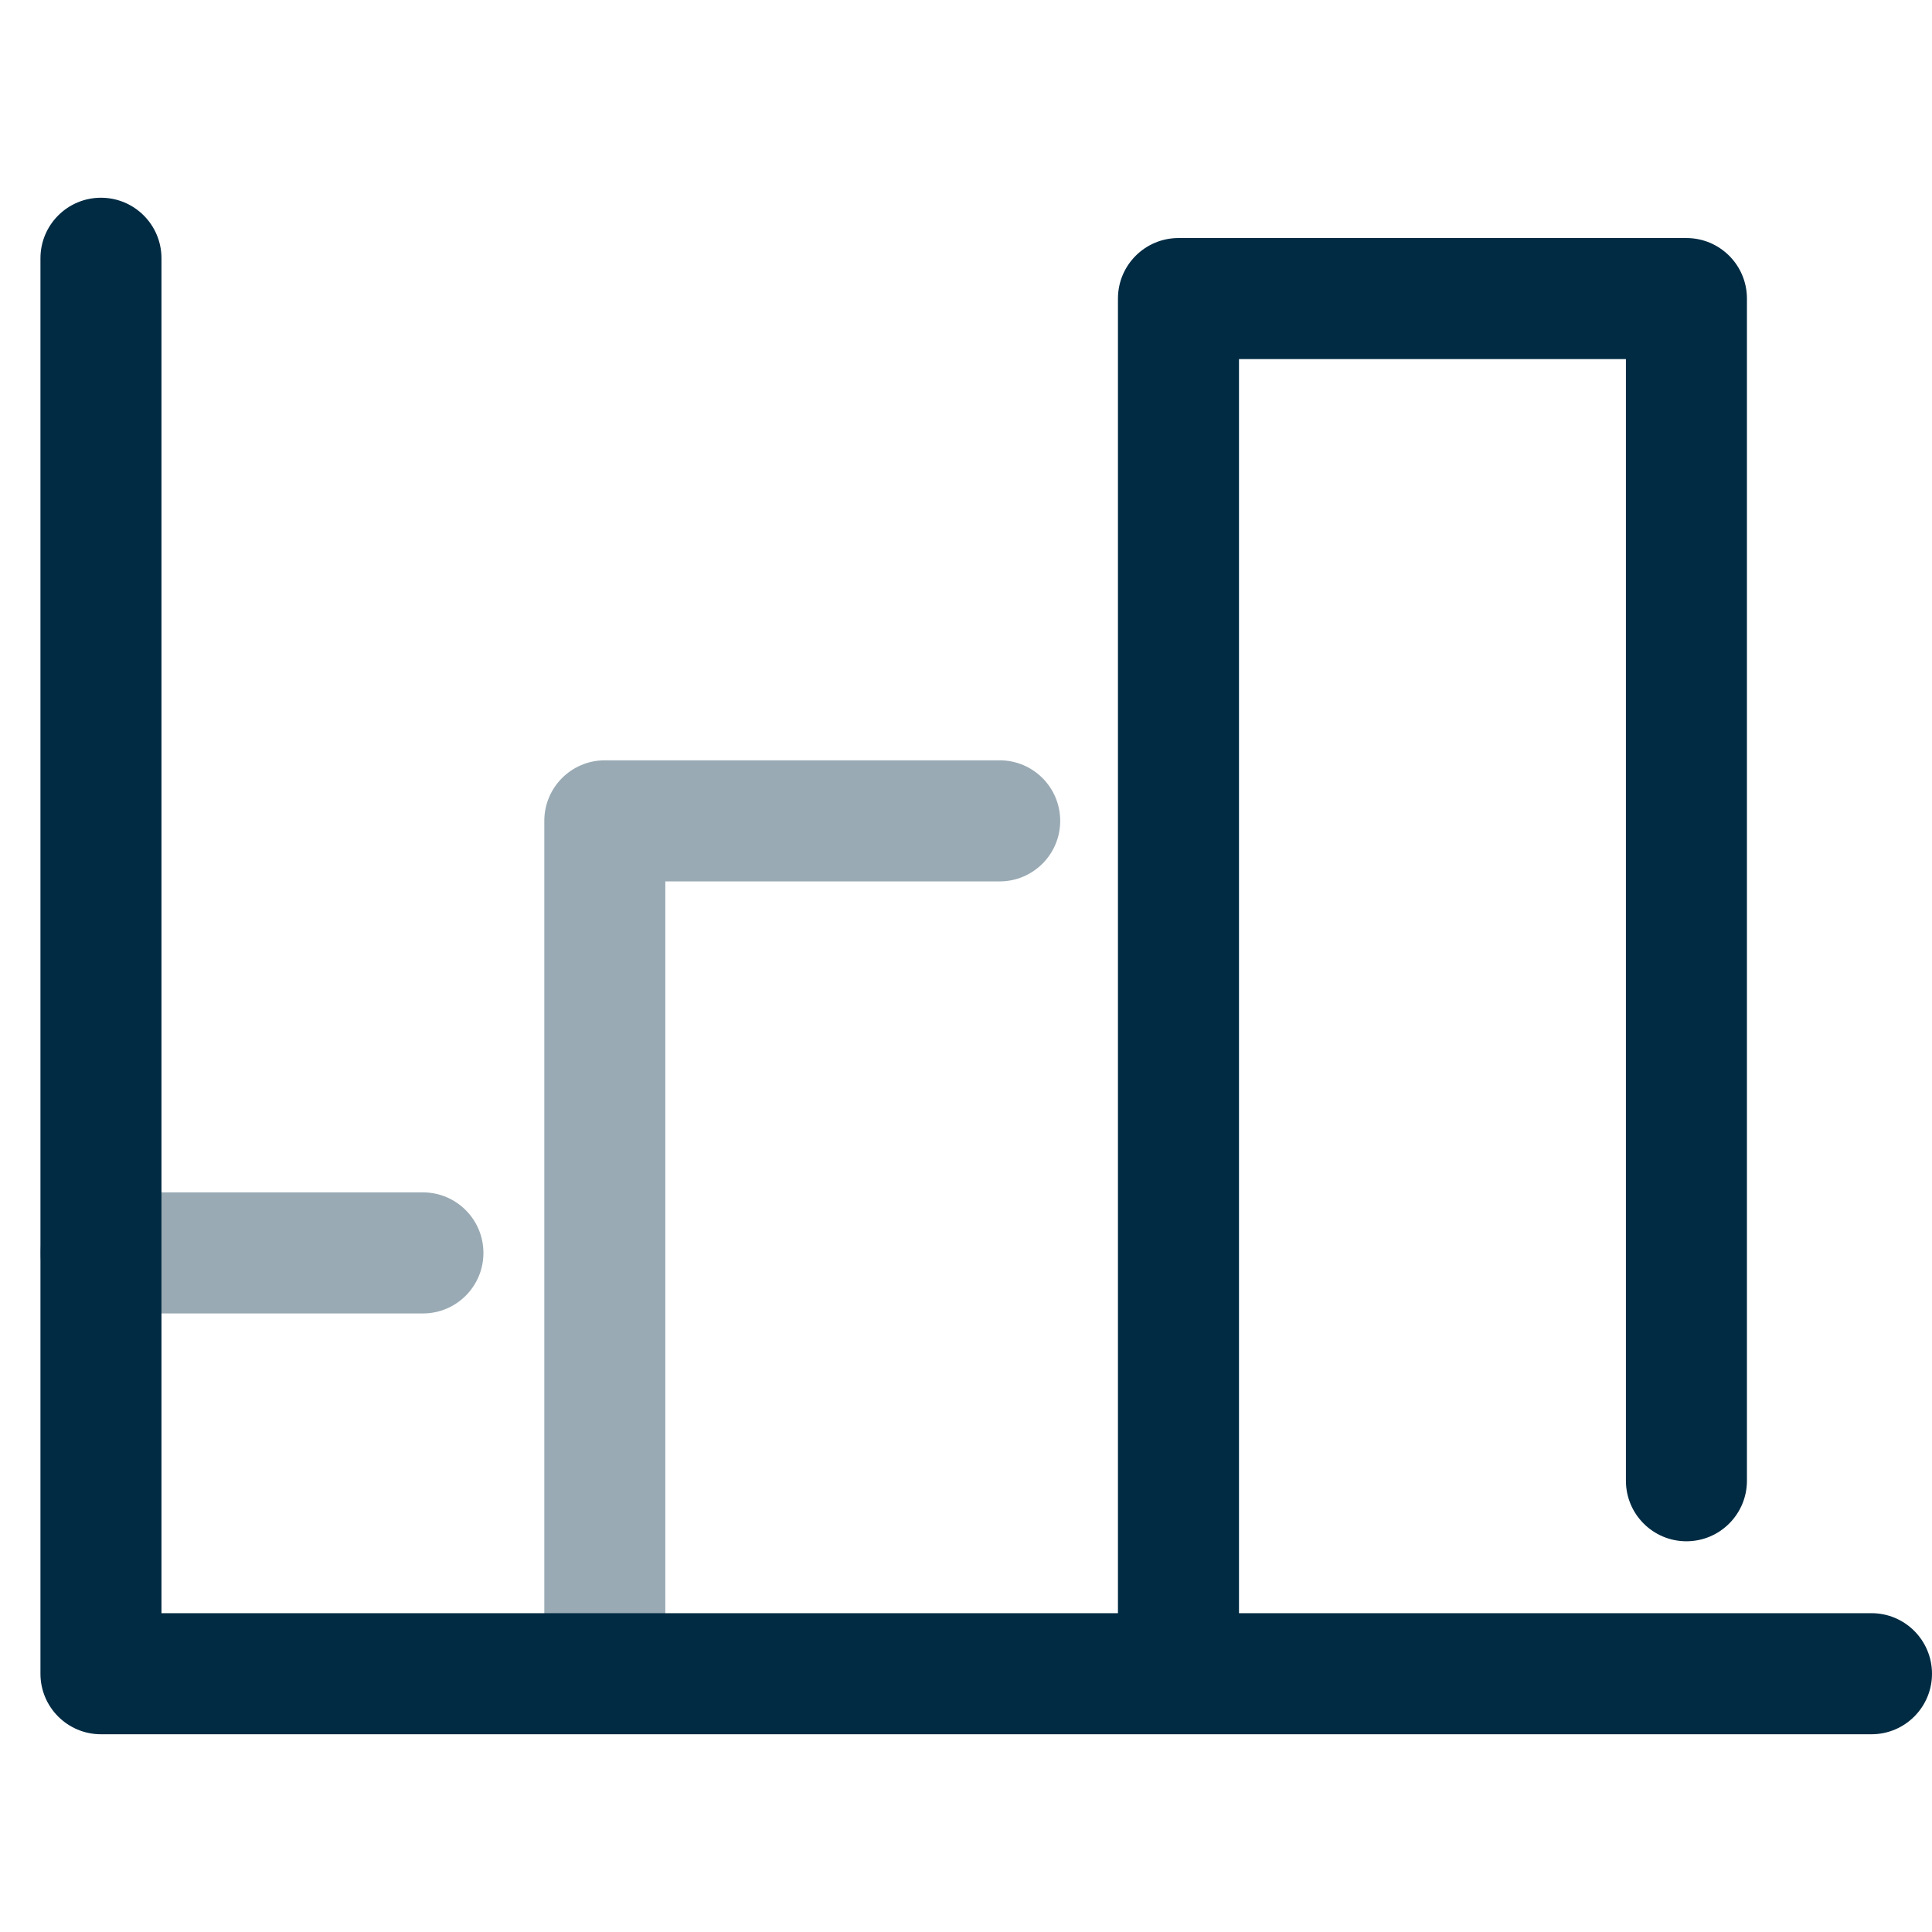 <?xml version="1.0" encoding="utf-8"?>
<!-- Generator: Adobe Illustrator 16.0.3, SVG Export Plug-In . SVG Version: 6.00 Build 0)  -->
<!DOCTYPE svg PUBLIC "-//W3C//DTD SVG 1.1//EN" "http://www.w3.org/Graphics/SVG/1.1/DTD/svg11.dtd">
<svg version="1.1" xmlns="http://www.w3.org/2000/svg" xmlns:xlink="http://www.w3.org/1999/xlink" x="0px" y="0px" width="100px"
	 height="100px" viewBox="158.5 341.5 100 100" enable-background="new 158.5 341.5 100 100" xml:space="preserve">
<g id="Planning" display="none">
	<g display="inline">
		<path fill="#002B43" d="M250.148,441.5h-81.295c-1.767,0-3.2-1.432-3.2-3.199v-93.602c0-1.768,1.433-3.199,3.2-3.199h81.295
			c1.767,0,3.199,1.432,3.199,3.199s-1.432,3.199-3.199,3.199h-78.096v87.203h74.896v-79.779c0-1.767,1.432-3.199,3.2-3.199
			c1.767,0,3.199,1.433,3.199,3.199v82.979C253.348,440.068,251.916,441.5,250.148,441.5z"/>
	</g>
	<g display="inline" opacity="0.4">
		<path fill="#002B43" d="M215.727,371.414h-36.812c-1.767,0-3.199-1.432-3.199-3.199s1.432-3.199,3.199-3.199h36.812
			c1.767,0,3.201,1.432,3.201,3.199S217.494,371.414,215.727,371.414z"/>
	</g>
	<g display="inline" opacity="0.4">
		<path fill="#002B43" d="M215.727,395.012h-36.812c-1.767,0-3.199-1.432-3.199-3.199c0-1.767,1.432-3.199,3.199-3.199h36.812
			c1.767,0,3.201,1.433,3.201,3.199C218.927,393.58,217.494,395.012,215.727,395.012z"/>
	</g>
	<g display="inline" opacity="0.4">
		<path fill="#002B43" d="M215.727,418.616h-36.812c-1.767,0-3.199-1.433-3.199-3.199c0-1.768,1.432-3.199,3.199-3.199h36.812
			c1.767,0,3.201,1.432,3.201,3.199C218.927,417.184,217.494,418.616,215.727,418.616z"/>
	</g>
	<g display="inline">
		<path fill="#002B43" d="M229.287,376.094c-0.819,0-1.639-0.311-2.262-0.936l-4.916-4.916c-1.251-1.25-1.251-3.275,0-4.525
			c1.249-1.25,3.273-1.25,4.523,0l2.654,2.654l8.498-8.5c1.249-1.249,3.277-1.249,4.526,0c1.249,1.251,1.249,3.275,0,4.526
			l-10.763,10.761C230.925,375.783,230.106,376.094,229.287,376.094z"/>
	</g>
	<g display="inline">
		<path fill="#002B43" d="M229.287,400.109L229.287,400.109c-0.85,0-1.663-0.337-2.263-0.938l-4.916-4.918
			c-1.249-1.249-1.249-3.275,0.002-4.524c1.249-1.251,3.277-1.249,4.524,0.001l2.653,2.653l8.498-8.496
			c1.251-1.251,3.277-1.247,4.526,0c1.249,1.251,1.249,3.277,0,4.526l-10.763,10.759
			C230.949,399.772,230.137,400.109,229.287,400.109z"/>
	</g>
	<g display="inline">
		<path fill="#002B43" d="M229.287,424.124L229.287,424.124c-0.85,0-1.663-0.337-2.263-0.938l-4.916-4.918
			c-1.249-1.249-1.249-3.275,0.002-4.524c1.249-1.249,3.277-1.251,4.524,0.002l2.653,2.652l8.498-8.496
			c1.251-1.249,3.277-1.249,4.526,0c1.249,1.251,1.249,3.277,0,4.526l-10.763,10.759
			C230.949,423.787,230.137,424.124,229.287,424.124z"/>
	</g>
</g>
<g id="Training" display="none">
	<g display="inline" opacity="0.4">
		<path fill="#002B43" d="M227.305,407.728c-0.358,0-0.717-0.086-1.043-0.26l-16.496-8.794l-16.498,8.794
			c-0.688,0.365-1.518,0.344-2.184-0.055c-0.669-0.4-1.078-1.122-1.078-1.903v-40.024c0-1.226,0.994-2.219,2.217-2.219
			c1.226,0,2.218,0.993,2.218,2.219v36.332l14.28-7.613c0.651-0.346,1.434-0.346,2.086,0l14.281,7.613v-36.332
			c0-1.226,0.991-2.219,2.217-2.219c1.224,0,2.218,0.993,2.218,2.219v40.024c0,0.781-0.409,1.503-1.077,1.903
			C228.094,407.622,227.699,407.728,227.305,407.728z"/>
	</g>
	<g display="inline" opacity="0.4">
		<g>
			<path fill="#002B43" d="M216.381,392.032c-0.602,0-1.215-0.162-1.826-0.483l-4.791-2.521l-4.786,2.519
				c-1.541,0.812-3.183,0.558-4.126-0.562c-0.633-0.75-0.875-1.789-0.682-2.928l0.918-5.334l-3.873-3.773
				c-1.045-1.02-1.424-2.281-1.041-3.465c0.385-1.182,1.434-1.979,2.877-2.189l5.35-0.777l2.396-4.851
				c0.644-1.304,1.727-2.054,2.969-2.054s2.324,0.748,2.971,2.052l2.393,4.853l5.354,0.776c1.441,0.21,2.488,1.008,2.875,2.188
				c0.383,1.182,0.006,2.444-1.038,3.463l-3.873,3.775l0.914,5.331c0.194,1.142-0.046,2.181-0.679,2.931
				C218.111,391.659,217.293,392.032,216.381,392.032z M209.764,384.304c0.354,0,0.709,0.086,1.033,0.256l3.807,2.002l-0.727-4.238
				c-0.125-0.719,0.114-1.453,0.637-1.963l3.08-3.002l-4.26-0.619c-0.722-0.106-1.347-0.561-1.67-1.215l-1.898-3.854l-1.905,3.855
				c-0.323,0.652-0.947,1.106-1.669,1.211l-4.258,0.619l3.082,3.004c0.522,0.51,0.762,1.244,0.638,1.963l-0.728,4.236l3.805-2.002
				C209.053,384.39,209.408,384.304,209.764,384.304z"/>
		</g>
	</g>
	<g display="inline">
		<path fill="#002B43" d="M255.812,430.191H162.5c-1.187,0-2.275-0.658-2.826-1.707c-0.552-1.052-0.476-2.318,0.199-3.295
			l12.922-18.734v-48.458c0-1.763,1.43-3.188,3.19-3.188h66.342c1.763,0,3.188,1.428,3.188,3.188s-1.428,3.19-3.188,3.19h-63.153
			v46.264c0,0.646-0.194,1.279-0.563,1.811l-10.037,14.549h81.162l-10.034-14.551c-0.368-0.531-0.565-1.162-0.565-1.809v-39.656
			c0-1.762,1.431-3.189,3.191-3.189c1.762,0,3.189,1.429,3.189,3.189v38.662l12.919,18.732c0.671,0.977,0.749,2.243,0.196,3.295
			C258.084,429.533,256.996,430.191,255.812,430.191z"/>
	</g>
</g>
<g id="Online" display="none">
	<g display="inline" opacity="0.4">
		<g>
			<path fill="#002B43" d="M189.817,427.25c-0.629,0-1.219-0.244-1.662-0.688l-7.292-7.292c-0.444-0.444-0.689-1.034-0.689-1.662
				s0.245-1.218,0.689-1.661l15.37-15.362l-8.021-3.833c-0.837-0.4-1.361-1.259-1.335-2.188c0.028-0.928,0.601-1.755,1.459-2.108
				l39.912-16.346c0.284-0.117,0.583-0.176,0.889-0.176c0.958,0,1.813,0.574,2.177,1.461c0.489,1.199-0.088,2.575-1.286,3.067
				l-35.004,14.335l6.235,2.981c0.686,0.327,1.173,0.972,1.302,1.724c0.13,0.751-0.115,1.521-0.654,2.059l-16.058,16.048
				l3.967,3.968l16.054-16.055c0.438-0.438,1.043-0.688,1.661-0.688c0.133,0,0.267,0.011,0.4,0.034
				c0.75,0.128,1.394,0.615,1.723,1.303l2.974,6.229l11.251-27.466c0.364-0.887,1.219-1.459,2.178-1.459
				c0.305,0,0.604,0.059,0.887,0.175c0.582,0.238,1.036,0.688,1.278,1.267c0.243,0.579,0.245,1.218,0.007,1.799l-13.263,32.374
				c-0.351,0.859-1.179,1.433-2.108,1.46c-0.001,0-0.002,0-0.003,0c-0.966,0-1.797-0.525-2.185-1.339l-3.827-8.015l-15.365,15.366
				C191.036,427.006,190.446,427.25,189.817,427.25z"/>
			<path fill="#002B43" d="M229.138,376.372c0.752,0,1.467,0.448,1.772,1.189c0.398,0.978-0.07,2.094-1.047,2.495l-35.918,14.71
				l7.126,3.407c0.56,0.267,0.954,0.789,1.06,1.402c0.105,0.61-0.093,1.236-0.532,1.675l-16.368,16.357l4.587,4.587l16.363-16.364
				c0.361-0.36,0.848-0.561,1.351-0.561c0.108,0,0.217,0.01,0.326,0.028c0.61,0.104,1.134,0.499,1.402,1.061l3.399,7.121
				l11.626-28.381c0.304-0.74,1.02-1.187,1.772-1.187c0.241,0,0.485,0.045,0.722,0.142c0.979,0.4,1.445,1.518,1.045,2.495
				l-13.263,32.374c-0.286,0.7-0.959,1.166-1.716,1.188c-0.018,0.001-0.036,0.001-0.054,0.001c-0.731,0-1.407-0.423-1.725-1.091
				l-4.094-8.574l-15.803,15.805c-0.359,0.359-0.844,0.56-1.353,0.56c-0.507,0-0.993-0.2-1.352-0.56l-7.292-7.292
				c-0.359-0.359-0.561-0.844-0.561-1.353c0-0.508,0.202-0.993,0.561-1.351l15.809-15.801l-8.58-4.101
				c-0.681-0.325-1.107-1.023-1.086-1.78c0.022-0.756,0.488-1.428,1.188-1.715l39.911-16.346
				C228.652,376.418,228.897,376.372,229.138,376.372 M229.138,375.496c-0.363,0-0.718,0.071-1.056,0.209l-39.91,16.345
				c-1.019,0.418-1.698,1.399-1.731,2.5c-0.031,1.103,0.59,2.122,1.584,2.596l7.462,3.566l-14.932,14.926
				c-0.527,0.525-0.817,1.225-0.817,1.97s0.29,1.445,0.817,1.972l7.292,7.292c0.525,0.526,1.225,0.816,1.971,0.816
				c0.745,0,1.446-0.29,1.972-0.816l14.927-14.929l3.56,7.456c0.46,0.966,1.447,1.59,2.516,1.59l0.08-0.001
				c1.103-0.033,2.084-0.713,2.501-1.733l13.262-32.373c0.282-0.689,0.28-1.447-0.008-2.134c-0.288-0.688-0.826-1.221-1.516-1.503
				c-0.337-0.138-0.691-0.208-1.053-0.208c-1.137,0-2.151,0.679-2.583,1.73l-10.877,26.553l-2.548-5.337
				c-0.391-0.816-1.155-1.395-2.045-1.547c-0.155-0.027-0.315-0.041-0.474-0.041c-0.733,0-1.451,0.298-1.97,0.817l-15.744,15.744
				l-3.348-3.348l15.749-15.738c0.64-0.638,0.93-1.552,0.776-2.443c-0.153-0.892-0.731-1.655-1.546-2.044l-5.343-2.554l34.09-13.961
				c1.421-0.584,2.105-2.215,1.526-3.636C231.288,376.176,230.274,375.496,229.138,375.496L229.138,375.496z"/>
		</g>
	</g>
	<g display="inline">
		<path fill="#002B43" d="M255.361,370.291h-91.843c-1.734,0-3.139-1.407-3.139-3.141c0-1.734,1.405-3.142,3.139-3.142h88.704
			v-10.231h-88.704c-1.734,0-3.139-1.404-3.139-3.139s1.405-3.139,3.139-3.139h91.843c1.734,0,3.139,1.404,3.139,3.139v16.512
			C258.5,368.884,257.096,370.291,255.361,370.291z"/>
	</g>
	<g display="inline">
		<path fill="#002B43" d="M245.156,436.848h-71.434c-7.357,0-13.343-5.988-13.343-13.346v-72.863c0-1.734,1.405-3.139,3.139-3.139
			s3.139,1.404,3.139,3.139v72.863c0,3.895,3.171,7.063,7.065,7.063h71.434c3.895,0,7.066-3.169,7.066-7.063v-46.465
			c0-1.734,1.404-3.139,3.139-3.139s3.139,1.404,3.139,3.139v46.465C258.5,430.859,252.515,436.848,245.156,436.848z"/>
	</g>
	<g display="inline">
		<path fill="#002B43" d="M246.708,362.115h-2.915c-1.734,0-3.139-1.406-3.139-3.141s1.404-3.141,3.139-3.141h2.915
			c1.733,0,3.14,1.406,3.14,3.141S248.441,362.115,246.708,362.115z"/>
	</g>
	<g display="inline">
		<path fill="#002B43" d="M235.315,362.115H232.4c-1.734,0-3.139-1.406-3.139-3.141s1.404-3.141,3.139-3.141h2.915
			c1.734,0,3.14,1.406,3.14,3.141S237.05,362.115,235.315,362.115z"/>
	</g>
</g>
<g id="Data">
	<g opacity="0.4">
		<path fill="#002B43" d="M180.39,409.484h-16.664c-1.73,0-3.132-1.402-3.132-3.132c0-1.73,1.402-3.135,3.132-3.135h16.664
			c1.73,0,3.132,1.404,3.132,3.135C183.522,408.082,182.12,409.484,180.39,409.484z"/>
	</g>
	<g opacity="0.4">
		<path fill="#002B43" d="M189.805,430.758c-1.73,0-3.132-1.402-3.132-3.133v-43.637c0-1.729,1.402-3.134,3.132-3.134h20.439
			c1.73,0,3.132,1.404,3.132,3.134c0,1.73-1.402,3.133-3.132,3.133h-17.307v40.504C192.937,429.355,191.535,430.758,189.805,430.758
			z"/>
	</g>
	<g>
		<path fill="#002B43" d="M255.368,431.265h-91.642c-1.73,0-3.132-1.402-3.132-3.132v-73.264c0-1.73,1.402-3.134,3.132-3.134
			c1.73,0,3.132,1.403,3.132,3.134v70.129h88.51c1.73,0,3.132,1.404,3.132,3.135C258.5,429.862,257.098,431.265,255.368,431.265z"/>
	</g>
	<g>
		<path fill="#002B43" d="M219.497,430.758c-1.73,0-3.132-1.402-3.132-3.133v-70.671c0-1.73,1.402-3.133,3.132-3.133h26.292
			c1.73,0,3.132,1.402,3.132,3.133v61.188c0,1.729-1.402,3.134-3.132,3.134c-1.73,0-3.132-1.404-3.132-3.134v-58.056h-20.027v67.538
			C222.629,429.355,221.227,430.758,219.497,430.758z"/>
	</g>
</g>
</svg>
